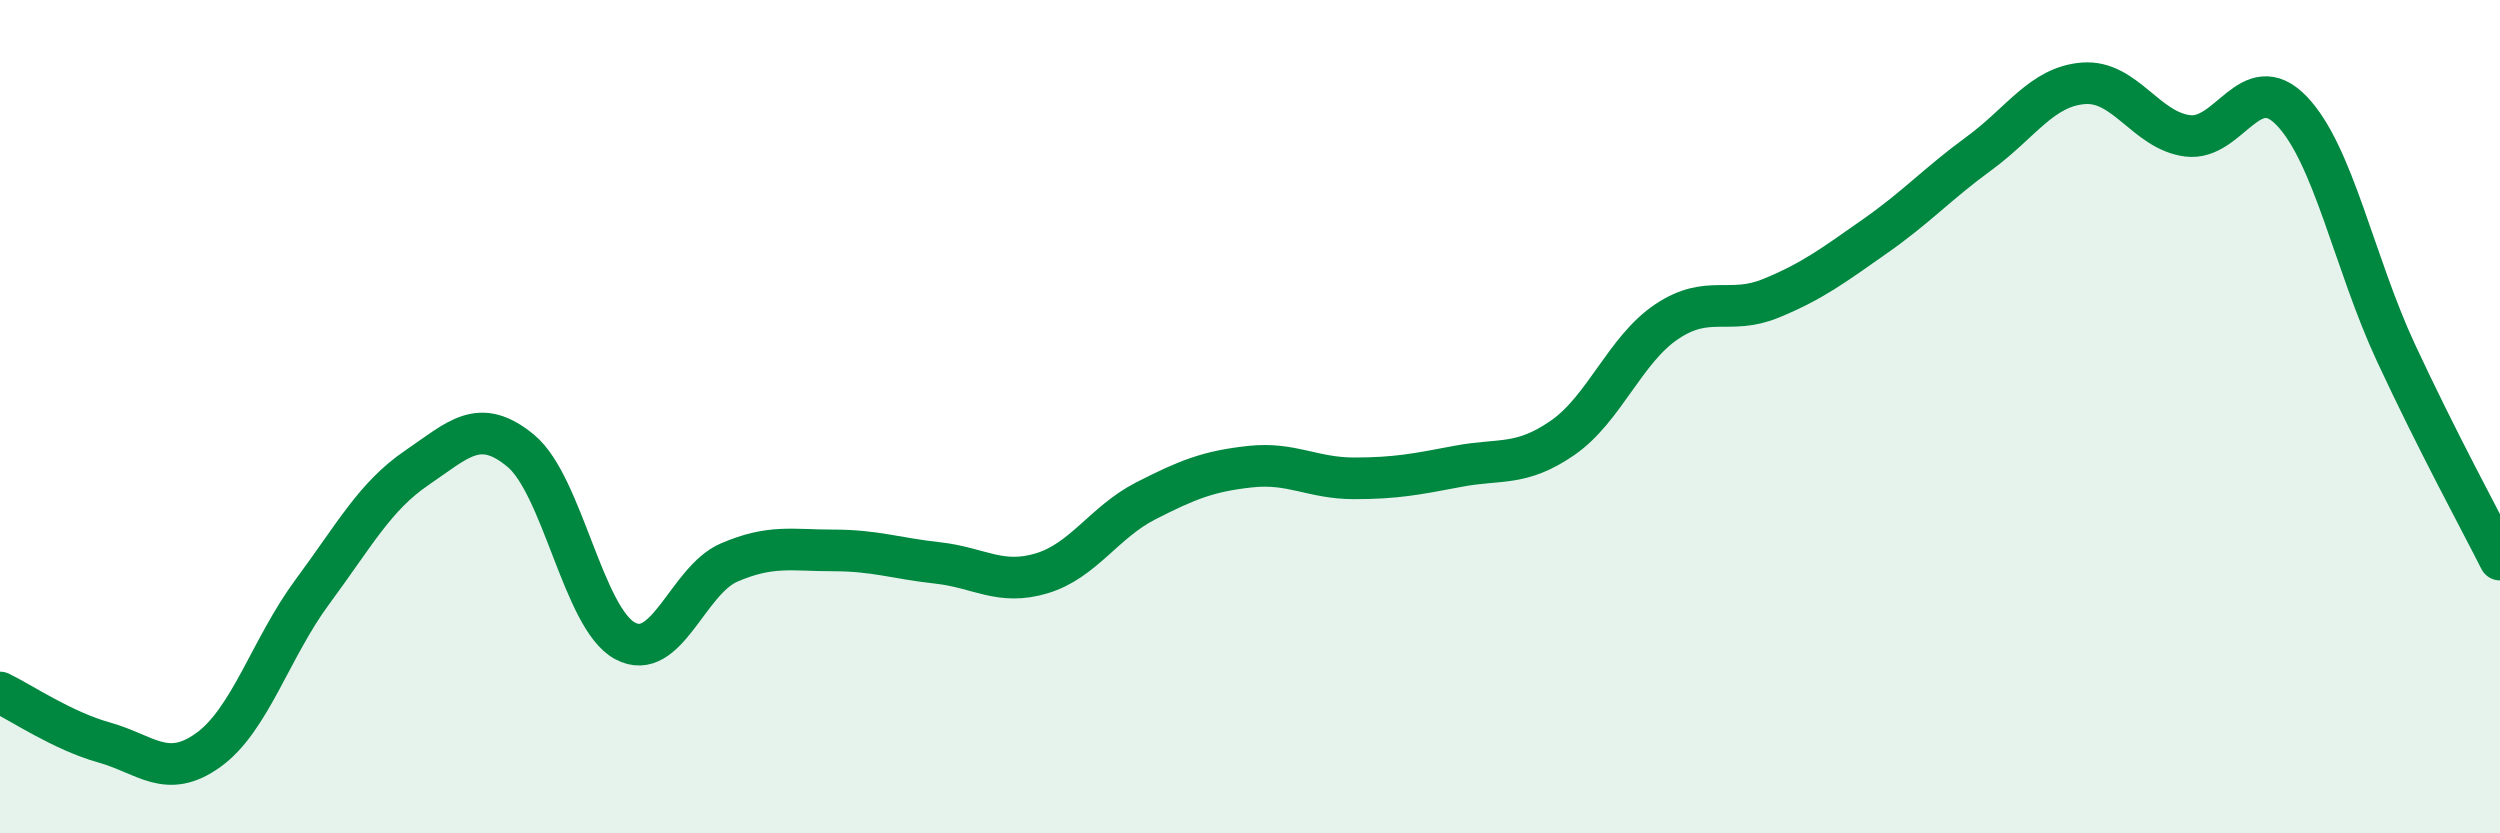 
    <svg width="60" height="20" viewBox="0 0 60 20" xmlns="http://www.w3.org/2000/svg">
      <path
        d="M 0,16.62 C 0.5,16.86 1.5,17.54 2.5,17.82 C 3.5,18.1 4,18.72 5,18 C 6,17.28 6.5,15.55 7.5,14.2 C 8.5,12.85 9,11.91 10,11.23 C 11,10.55 11.5,9.99 12.5,10.82 C 13.5,11.65 14,14.84 15,15.38 C 16,15.92 16.5,13.93 17.5,13.5 C 18.5,13.07 19,13.21 20,13.21 C 21,13.21 21.5,13.4 22.5,13.51 C 23.5,13.62 24,14.06 25,13.76 C 26,13.46 26.5,12.53 27.5,12.02 C 28.5,11.51 29,11.31 30,11.2 C 31,11.09 31.5,11.48 32.5,11.48 C 33.5,11.48 34,11.38 35,11.19 C 36,11 36.5,11.2 37.5,10.51 C 38.5,9.82 39,8.39 40,7.72 C 41,7.05 41.5,7.57 42.5,7.16 C 43.5,6.75 44,6.37 45,5.67 C 46,4.97 46.5,4.41 47.5,3.68 C 48.5,2.95 49,2.08 50,2 C 51,1.92 51.5,3.13 52.5,3.26 C 53.5,3.39 54,1.62 55,2.66 C 56,3.7 56.5,6.31 57.5,8.46 C 58.5,10.61 59.5,12.44 60,13.43L60 20L0 20Z"
        fill="#008740"
        opacity="0.1"
        stroke-linecap="round"
        stroke-linejoin="round"
      />
      <path
        d="M 0,16.62 C 0.5,16.86 1.5,17.54 2.5,17.82 C 3.5,18.1 4,18.72 5,18 C 6,17.28 6.5,15.55 7.5,14.2 C 8.5,12.85 9,11.91 10,11.23 C 11,10.55 11.5,9.99 12.5,10.82 C 13.5,11.65 14,14.84 15,15.38 C 16,15.92 16.5,13.93 17.5,13.5 C 18.5,13.07 19,13.21 20,13.21 C 21,13.21 21.5,13.4 22.5,13.51 C 23.5,13.62 24,14.06 25,13.76 C 26,13.46 26.5,12.53 27.5,12.02 C 28.5,11.51 29,11.31 30,11.2 C 31,11.09 31.5,11.48 32.5,11.48 C 33.5,11.48 34,11.38 35,11.19 C 36,11 36.5,11.2 37.5,10.51 C 38.5,9.82 39,8.39 40,7.72 C 41,7.05 41.5,7.57 42.5,7.16 C 43.5,6.75 44,6.37 45,5.67 C 46,4.97 46.5,4.41 47.5,3.68 C 48.5,2.95 49,2.08 50,2 C 51,1.92 51.5,3.13 52.5,3.26 C 53.5,3.39 54,1.62 55,2.66 C 56,3.7 56.5,6.31 57.5,8.46 C 58.5,10.61 59.5,12.44 60,13.43"
        stroke="#008740"
        stroke-width="1"
        fill="none"
        stroke-linecap="round"
        stroke-linejoin="round"
      />
    </svg>
  